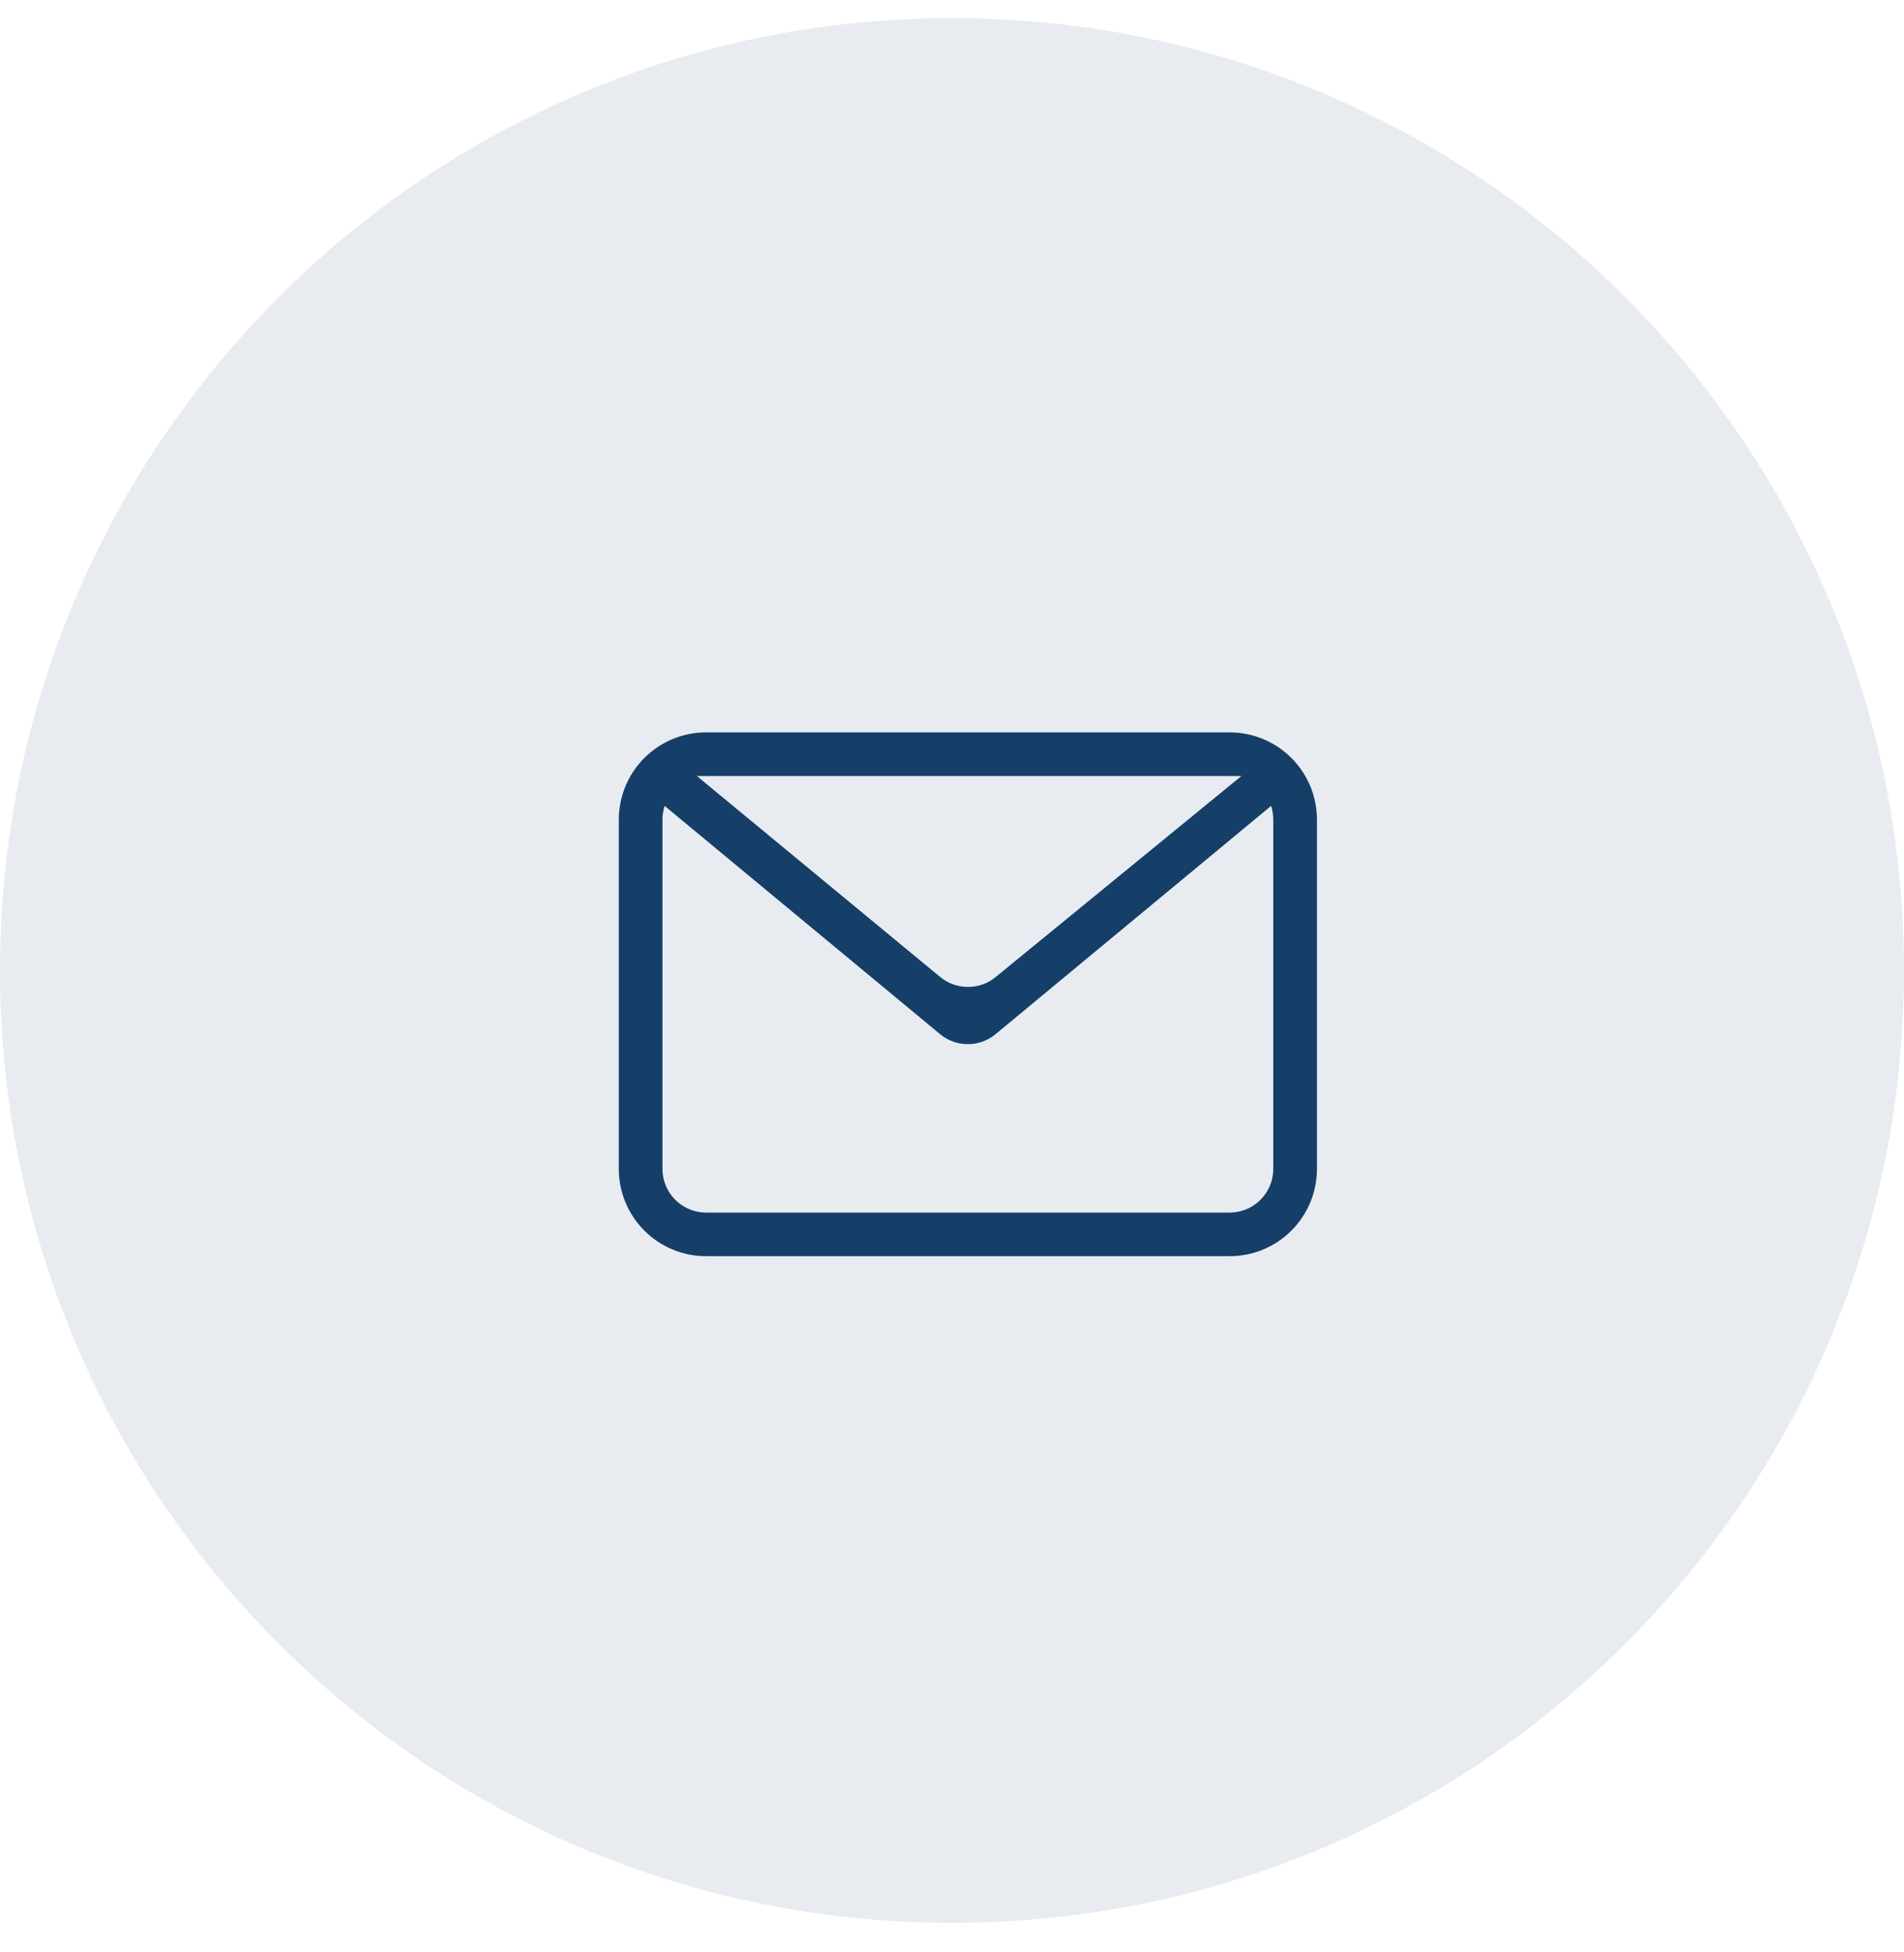 <svg width="40" height="41" viewBox="0 0 40 41" fill="none" xmlns="http://www.w3.org/2000/svg">
<path opacity="0.1" fill-rule="evenodd" clip-rule="evenodd" d="M0 20.38C0 9.335 8.954 0.38 20 0.38C31.046 0.38 40 9.335 40 20.38C40 31.426 31.046 40.38 20 40.38C8.954 40.38 0 31.426 0 20.38Z" fill="#153E68"/>
<path fill-rule="evenodd" clip-rule="evenodd" d="M26.704 16.924L20.917 21.716C20.753 21.853 20.546 21.927 20.332 21.927C20.119 21.927 19.912 21.853 19.748 21.716L13.963 16.924C13.932 17.017 13.917 17.115 13.917 17.214V24.547C13.917 24.79 14.013 25.023 14.185 25.195C14.357 25.367 14.59 25.464 14.833 25.464H25.833C26.076 25.464 26.31 25.367 26.482 25.195C26.653 25.023 26.75 24.79 26.75 24.547V17.214C26.75 17.115 26.735 17.017 26.704 16.924ZM14.833 15.38H25.833C26.32 15.38 26.786 15.573 27.13 15.917C27.474 16.261 27.667 16.727 27.667 17.214V24.547C27.667 25.033 27.474 25.5 27.13 25.843C26.786 26.187 26.32 26.38 25.833 26.38H14.833C14.347 26.38 13.881 26.187 13.537 25.843C13.193 25.5 13 25.033 13 24.547V17.214C13 16.727 13.193 16.261 13.537 15.917C13.881 15.573 14.347 15.38 14.833 15.38ZM14.641 16.297L19.752 20.517C19.916 20.652 20.121 20.726 20.334 20.726C20.546 20.727 20.752 20.654 20.916 20.519L26.079 16.297H14.641Z" fill="#153E68"/>
</svg>
